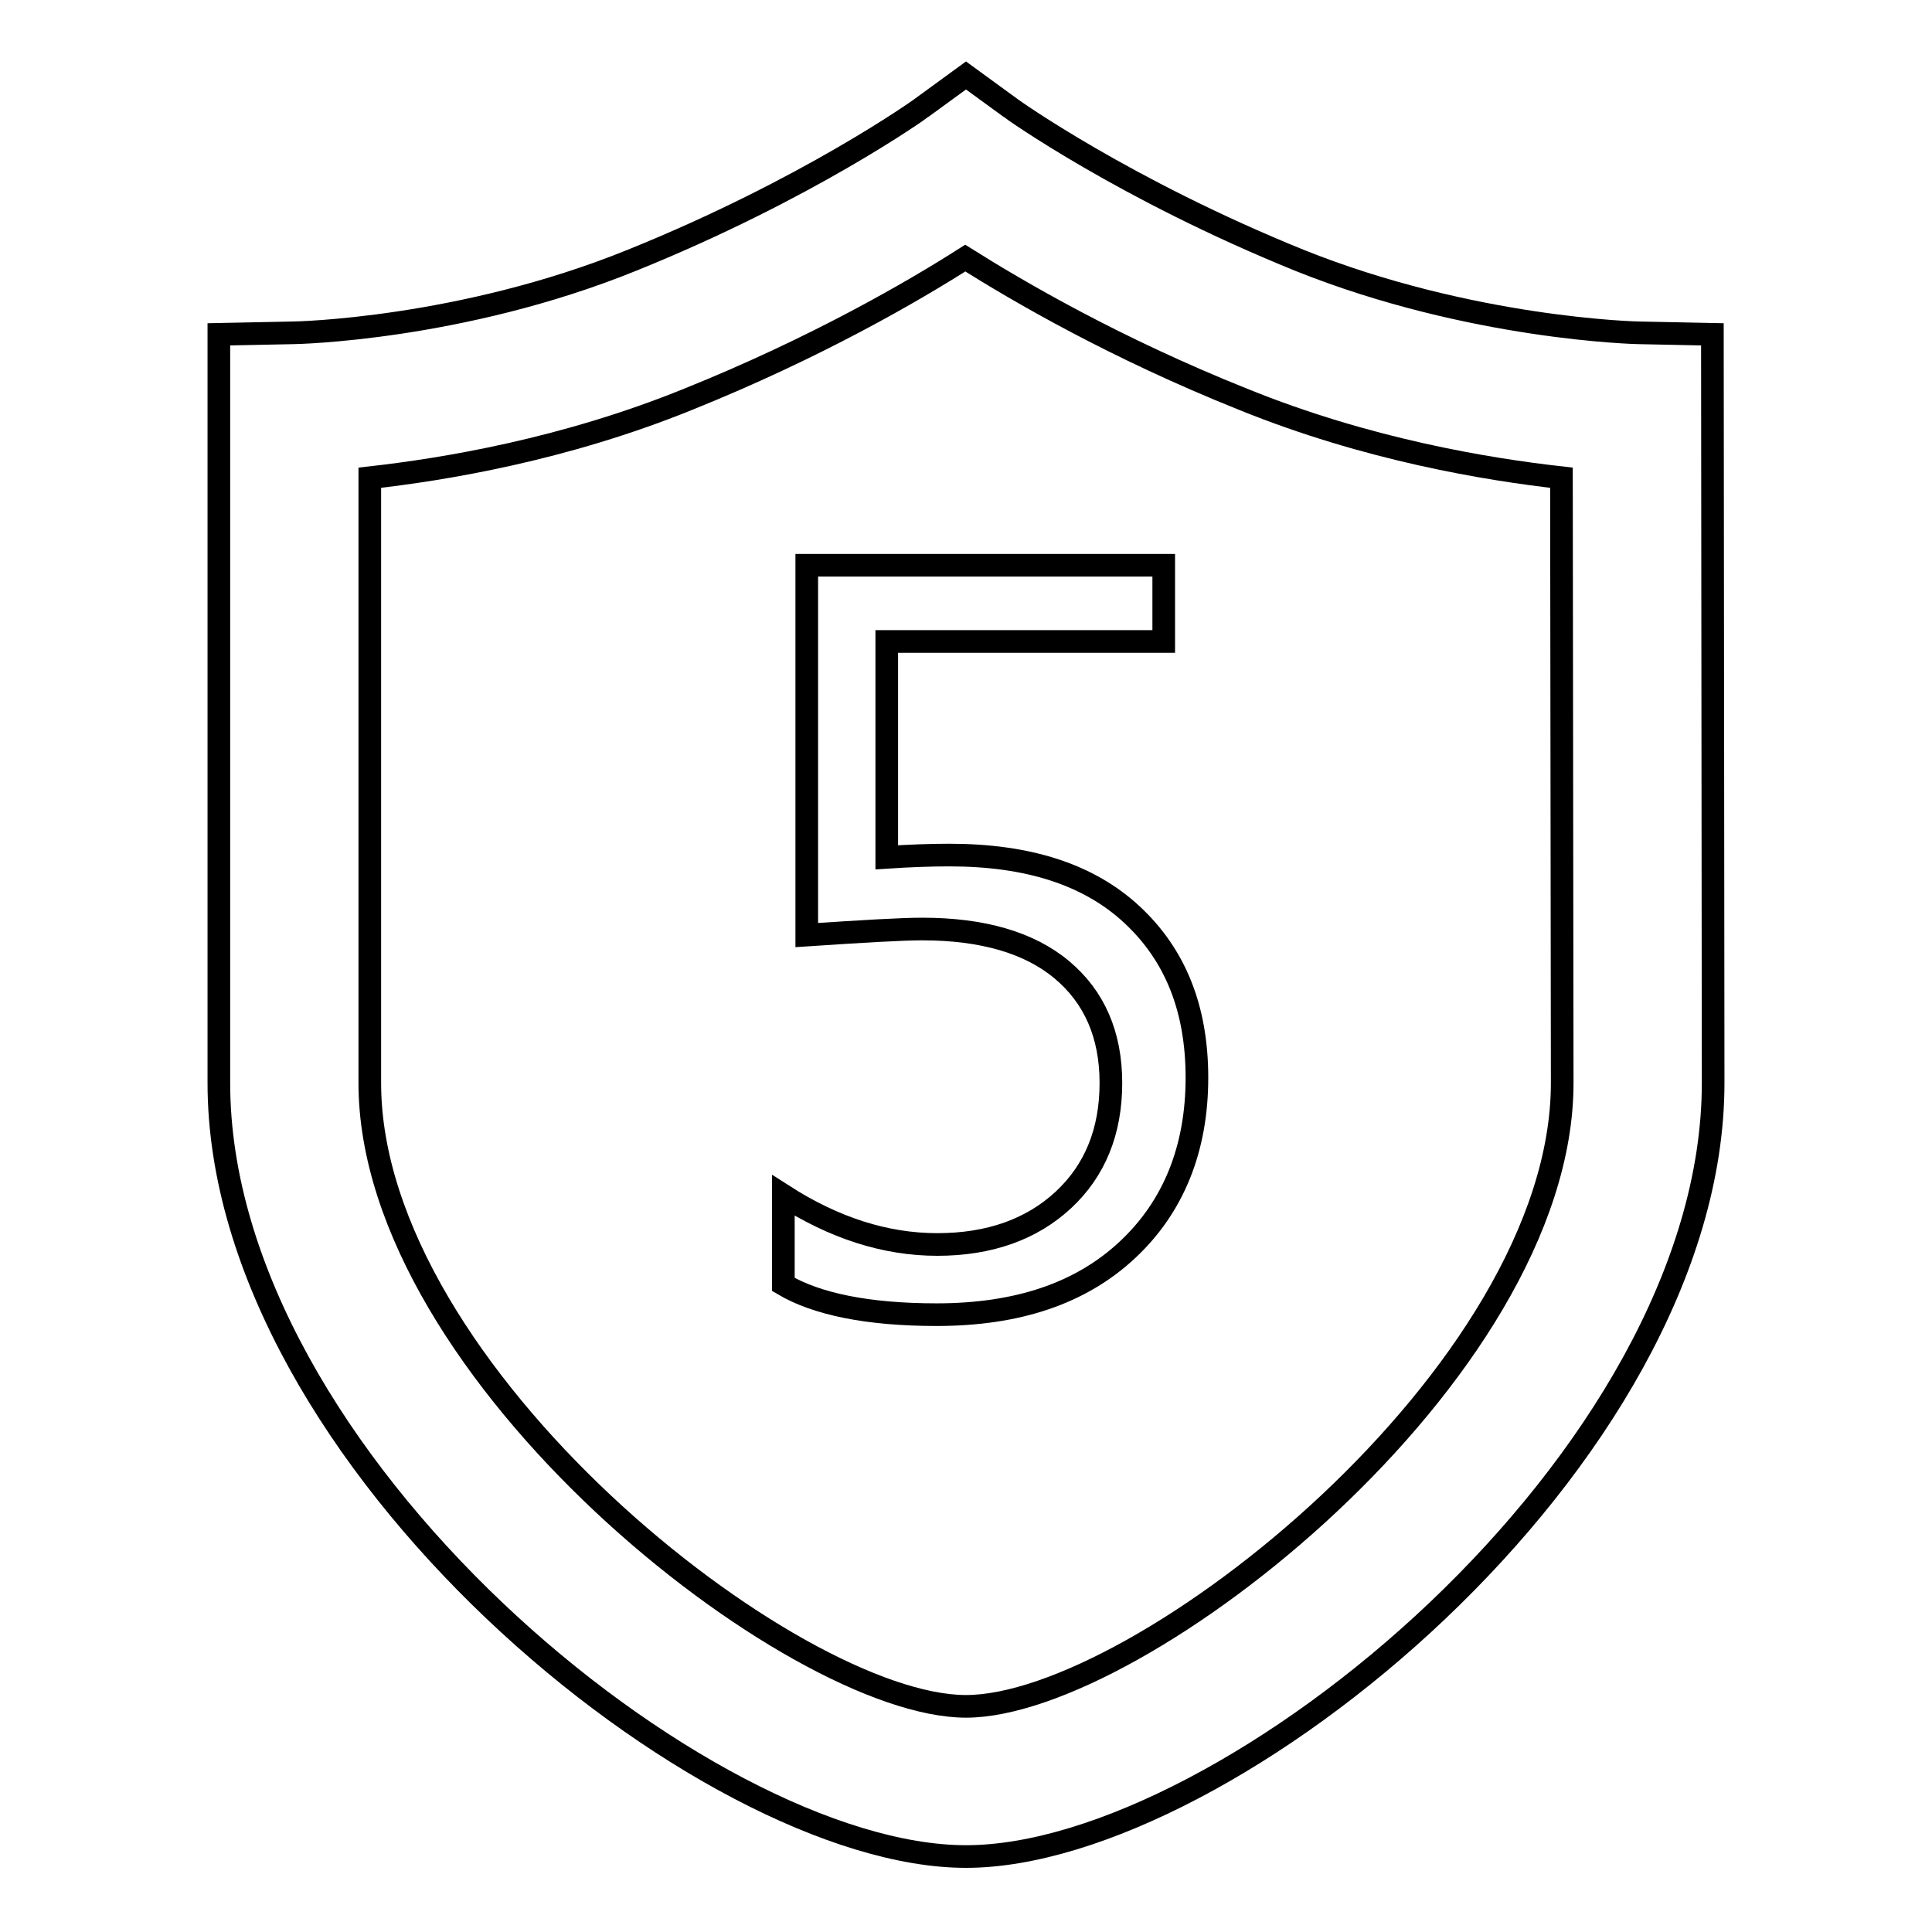 <?xml version="1.0" encoding="utf-8"?>
<!-- Svg Vector Icons : http://www.onlinewebfonts.com/icon -->
<!DOCTYPE svg PUBLIC "-//W3C//DTD SVG 1.1//EN" "http://www.w3.org/Graphics/SVG/1.1/DTD/svg11.dtd">
<svg version="1.1" xmlns="http://www.w3.org/2000/svg" xmlns:xlink="http://www.w3.org/1999/xlink" x="0px" y="0px" viewBox="0 0 256 256" enable-background="new 0 0 256 256" xml:space="preserve">
<g><g><path stroke-width="3" fill-opacity="0" stroke="#000000"  d="M226.9,44.3l-9.8-0.2c-0.2,0-22.2-0.5-44.9-9.6C149,25.1,134,14.4,133.9,14.3L128,10l-5.9,4.3C122,14.4,107,25.1,83.7,34.5c-22.7,9.2-44.6,9.6-44.8,9.6L29,44.3v99.2C29,193.3,93.4,246,128,246c34.6,0,99-52.7,99-102.5L226.9,44.3L226.9,44.3z M207,143.5c0,38.5-56.1,82.6-79,82.6c-22.9,0-79-44.1-79-82.6V63.3c9.8-1.1,25.7-3.7,42.2-10.4c16.9-6.8,29.8-14.3,36.7-18.7c7,4.4,19.8,11.9,36.8,18.7c16.5,6.7,32.4,9.3,42.2,10.4L207,143.5L207,143.5z"/><path stroke-width="3" fill-opacity="0" stroke="#000000"  d="M103.8,170.2v-11.8c6.7,4.3,13.5,6.5,20.4,6.5c6.9,0,12.5-2,16.7-5.9c4.2-3.9,6.3-9.1,6.3-15.5c0-6.4-2.2-11.4-6.5-15c-4.3-3.6-10.5-5.4-18.5-5.4c-2.7,0-7.8,0.3-15.3,0.8v-49h47.3v10.1h-36.7v28.6c3-0.2,5.8-0.3,8.3-0.3c10.5,0,18.5,2.6,24.2,7.9c5.7,5.3,8.6,12.4,8.6,21.6c0,9.4-3.1,17.1-9.2,22.8c-6.2,5.8-14.6,8.6-25.3,8.6C115,174.2,108.2,172.8,103.8,170.2z"/></g></g>
</svg>